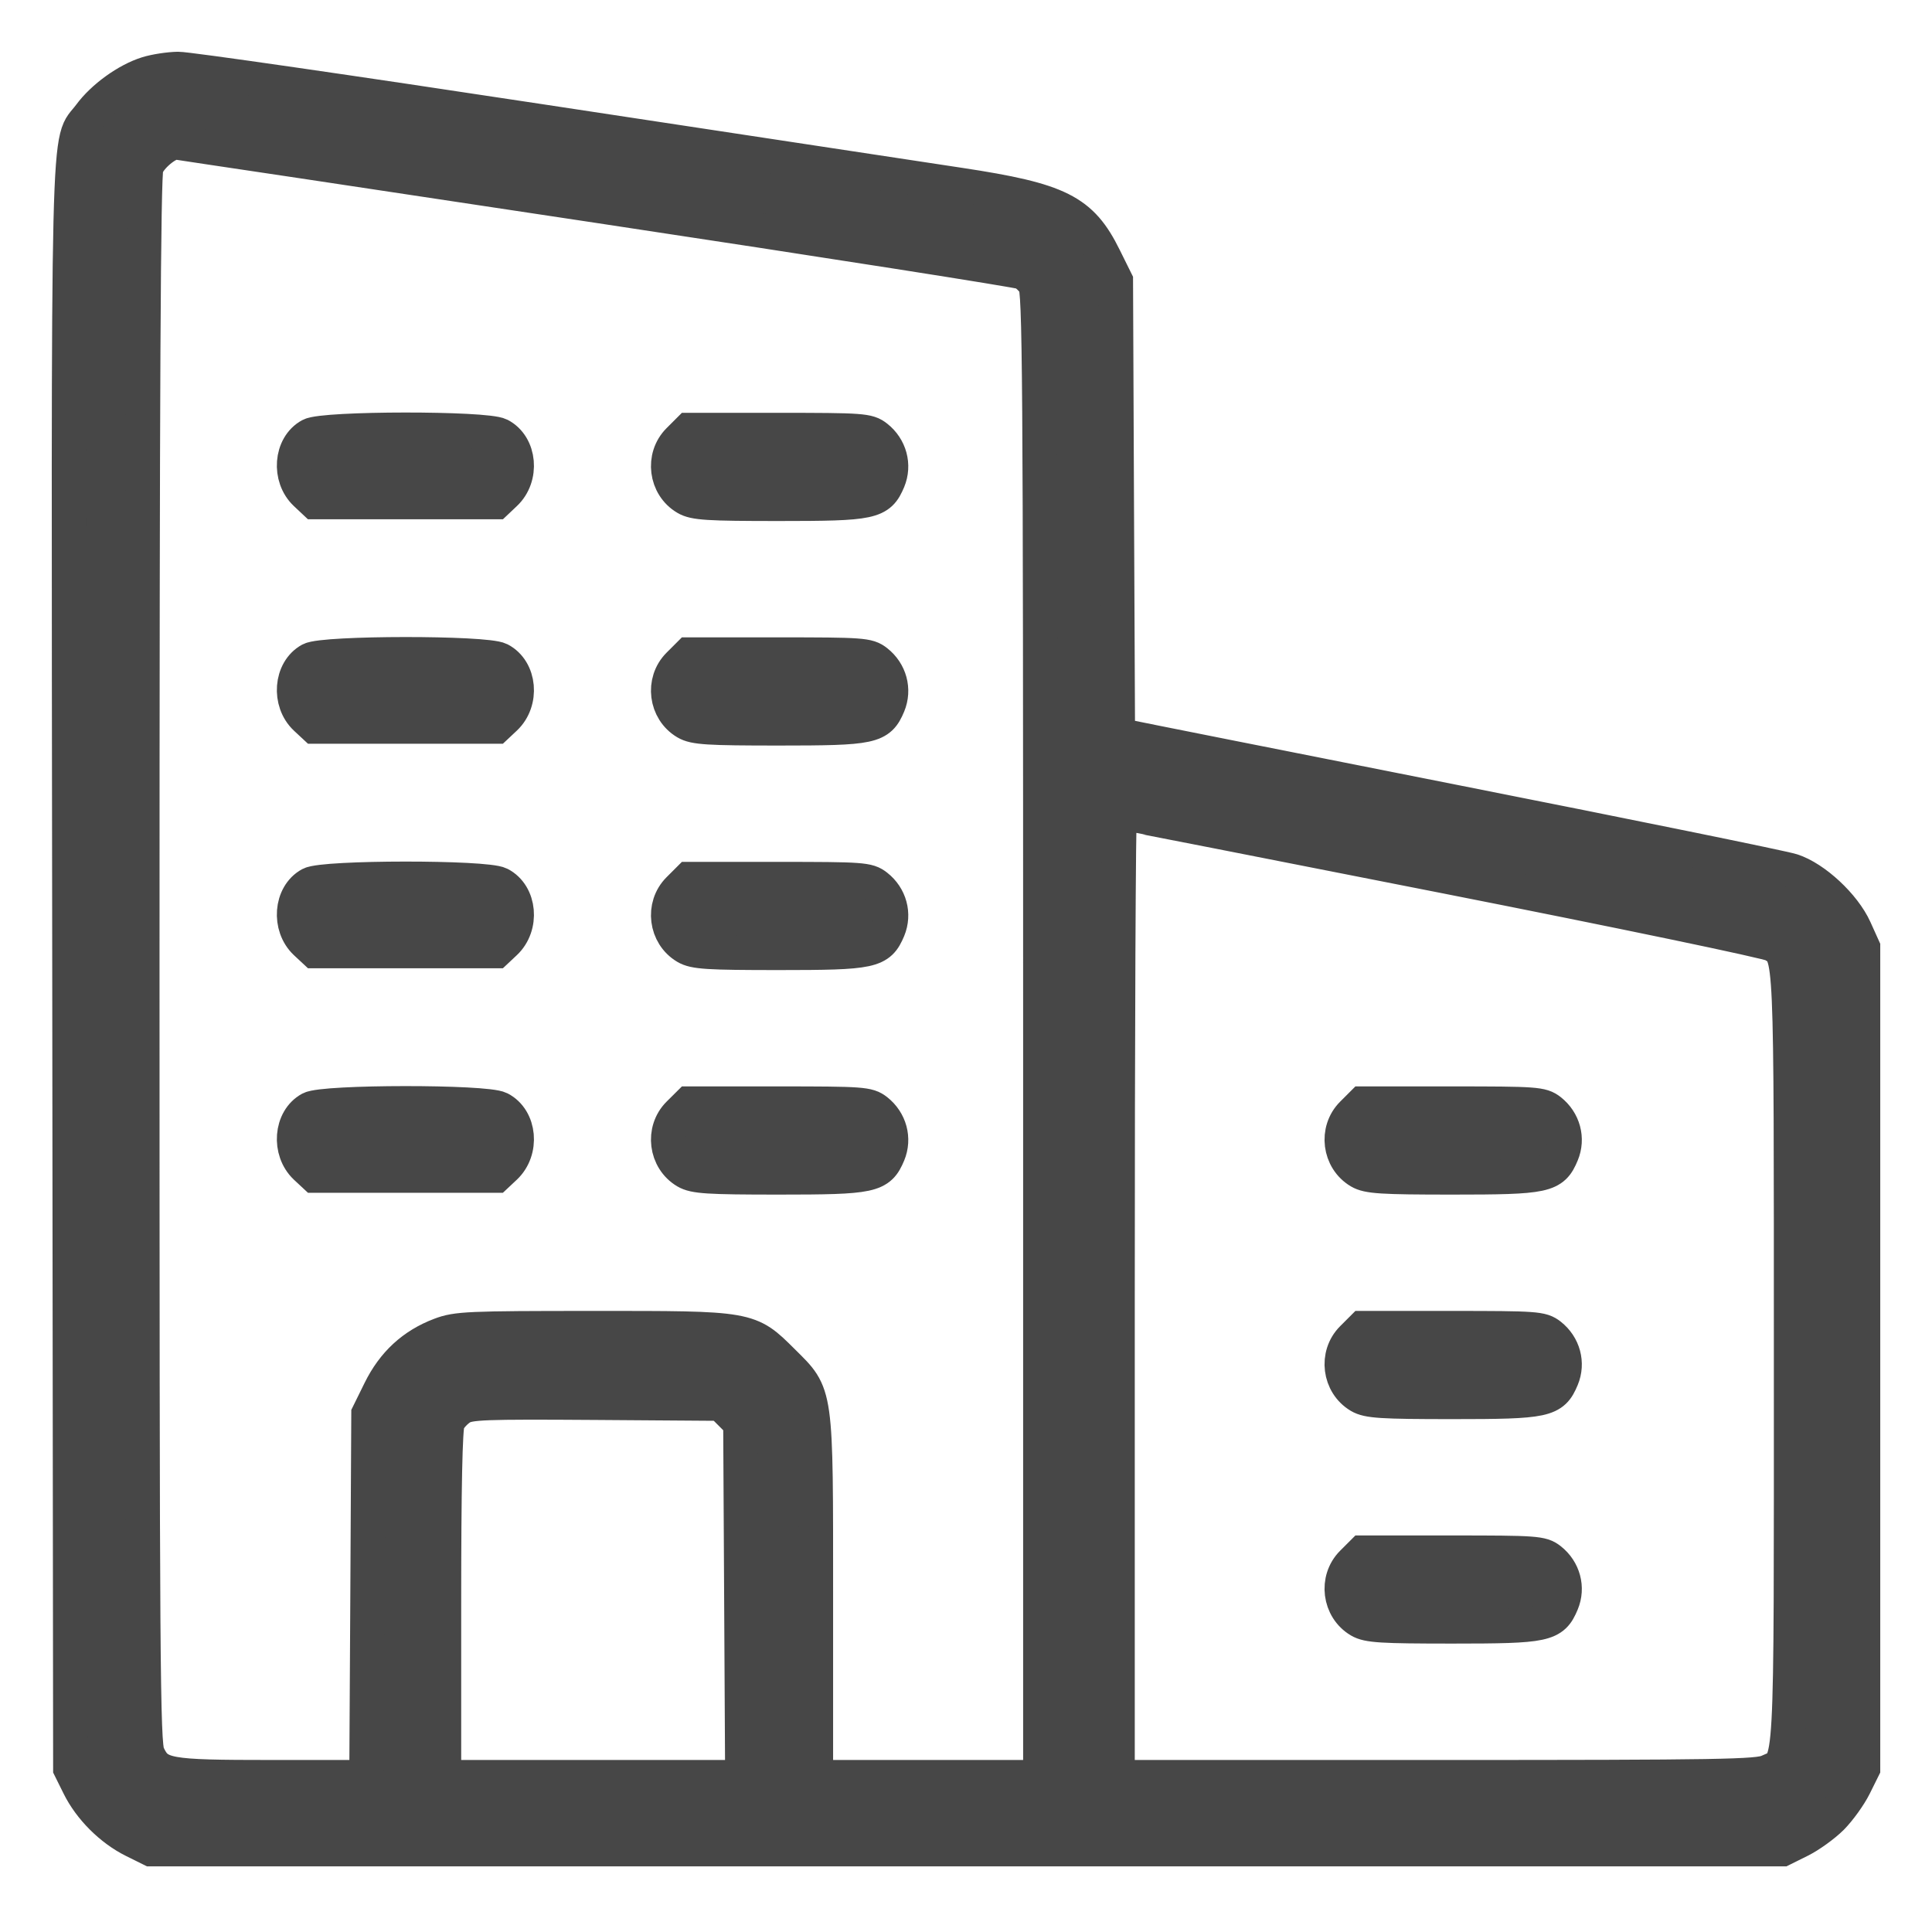 <svg width="28" height="28" viewBox="0 0 28 28" fill="none" xmlns="http://www.w3.org/2000/svg">
<path fill-rule="evenodd" clip-rule="evenodd" d="M2.133 1.069C1.841 1.16 1.491 1.413 1.303 1.669C0.971 2.119 0.992 1.24 1.007 14.014L1.02 25.63L1.146 25.884C1.306 26.208 1.611 26.512 1.935 26.673L2.189 26.799H14.01H25.831L26.085 26.673C26.225 26.604 26.431 26.455 26.544 26.343C26.656 26.23 26.805 26.023 26.874 25.884L27 25.63V19.681V13.732L26.879 13.464C26.724 13.122 26.299 12.726 25.971 12.62C25.838 12.577 23.636 12.128 21.077 11.622C18.518 11.115 16.374 10.689 16.312 10.674L16.2 10.646L16.185 7.358L16.171 4.07L16.004 3.733C15.672 3.059 15.354 2.899 13.908 2.68C13.335 2.594 10.606 2.18 7.843 1.76C5.081 1.34 2.713 0.998 2.581 1C2.45 1.002 2.248 1.033 2.133 1.069ZM8.666 2.982C12.005 3.486 14.778 3.921 14.829 3.948C14.879 3.975 14.955 4.048 14.999 4.11C15.069 4.211 15.078 5.343 15.078 14.989V25.757H13.451H11.824V23.169C11.824 20.124 11.838 20.223 11.343 19.731C10.853 19.244 10.876 19.248 8.583 19.249C6.788 19.249 6.619 19.256 6.381 19.347C5.987 19.496 5.702 19.76 5.509 20.151L5.341 20.492L5.327 23.124L5.312 25.757H3.936C2.397 25.757 2.289 25.737 2.142 25.427C2.07 25.275 2.062 24.14 2.062 13.923C2.062 5.624 2.078 2.544 2.12 2.423C2.172 2.273 2.419 2.065 2.545 2.064C2.572 2.064 5.327 2.477 8.666 2.982ZM4.497 6.31C4.215 6.463 4.18 6.917 4.431 7.153L4.562 7.276H5.875H7.189L7.319 7.153C7.575 6.913 7.534 6.458 7.243 6.307C7.038 6.201 4.693 6.203 4.497 6.31ZM9.837 6.382C9.595 6.624 9.648 7.043 9.942 7.216C10.065 7.289 10.257 7.301 11.287 7.301C12.64 7.301 12.74 7.28 12.873 6.963C12.965 6.741 12.897 6.489 12.703 6.336C12.58 6.239 12.499 6.233 11.279 6.233H9.986L9.837 6.382ZM4.497 9.563C4.215 9.717 4.18 10.171 4.431 10.407L4.562 10.529H5.875H7.189L7.319 10.407C7.575 10.166 7.534 9.712 7.243 9.561C7.038 9.455 4.693 9.457 4.497 9.563ZM9.837 9.636C9.595 9.878 9.648 10.296 9.942 10.47C10.065 10.543 10.257 10.555 11.287 10.555C12.64 10.555 12.74 10.534 12.873 10.217C12.965 9.994 12.897 9.742 12.703 9.59C12.58 9.493 12.499 9.487 11.279 9.487H9.986L9.837 9.636ZM20.918 12.694C23.48 13.199 25.63 13.647 25.695 13.689C25.966 13.865 25.958 13.671 25.958 19.684C25.958 25.863 25.977 25.511 25.628 25.676C25.478 25.748 24.94 25.757 20.828 25.757H16.196V18.766C16.196 14.921 16.21 11.775 16.228 11.775C16.246 11.775 18.356 12.188 20.918 12.694ZM4.497 12.817C4.215 12.97 4.18 13.425 4.431 13.661L4.562 13.783H5.875H7.189L7.319 13.661C7.575 13.42 7.534 12.965 7.243 12.815C7.038 12.709 4.693 12.711 4.497 12.817ZM9.837 12.89C9.595 13.132 9.648 13.55 9.942 13.724C10.065 13.797 10.257 13.809 11.287 13.809C12.64 13.809 12.74 13.787 12.873 13.47C12.965 13.248 12.897 12.996 12.703 12.844C12.58 12.747 12.499 12.741 11.279 12.741H9.986L9.837 12.89ZM4.497 16.071C4.215 16.224 4.18 16.678 4.431 16.915L4.562 17.037H5.875H7.189L7.319 16.915C7.575 16.674 7.534 16.219 7.243 16.069C7.038 15.963 4.693 15.965 4.497 16.071ZM9.837 16.143C9.595 16.385 9.648 16.804 9.942 16.978C10.065 17.05 10.257 17.063 11.287 17.063C12.64 17.063 12.74 17.041 12.873 16.724C12.965 16.502 12.897 16.25 12.703 16.097C12.58 16.001 12.499 15.995 11.279 15.995H9.986L9.837 16.143ZM19.599 16.143C19.357 16.385 19.41 16.804 19.704 16.978C19.826 17.05 20.019 17.063 21.049 17.063C22.402 17.063 22.502 17.041 22.634 16.724C22.727 16.502 22.659 16.25 22.465 16.097C22.342 16.001 22.261 15.995 21.041 15.995H19.747L19.599 16.143ZM19.599 19.397C19.357 19.639 19.41 20.058 19.704 20.232C19.826 20.304 20.019 20.317 21.049 20.317C22.402 20.317 22.502 20.295 22.634 19.978C22.727 19.756 22.659 19.504 22.465 19.351C22.342 19.255 22.261 19.249 21.041 19.249H19.747L19.599 19.397ZM10.59 20.483L10.731 20.624L10.745 23.19L10.759 25.757H8.597H6.434V23.242C6.434 21.556 6.452 20.688 6.489 20.608C6.519 20.542 6.605 20.449 6.68 20.402C6.802 20.326 7.006 20.318 8.632 20.329L10.449 20.342L10.59 20.483ZM19.599 22.651C19.357 22.893 19.41 23.312 19.704 23.486C19.826 23.558 20.019 23.57 21.049 23.57C22.402 23.57 22.502 23.549 22.634 23.232C22.727 23.01 22.659 22.758 22.465 22.605C22.342 22.509 22.261 22.503 21.041 22.503H19.747L19.599 22.651Z" fill="#474747" stroke="#474747" stroke-width="0.5"/>
</svg>
